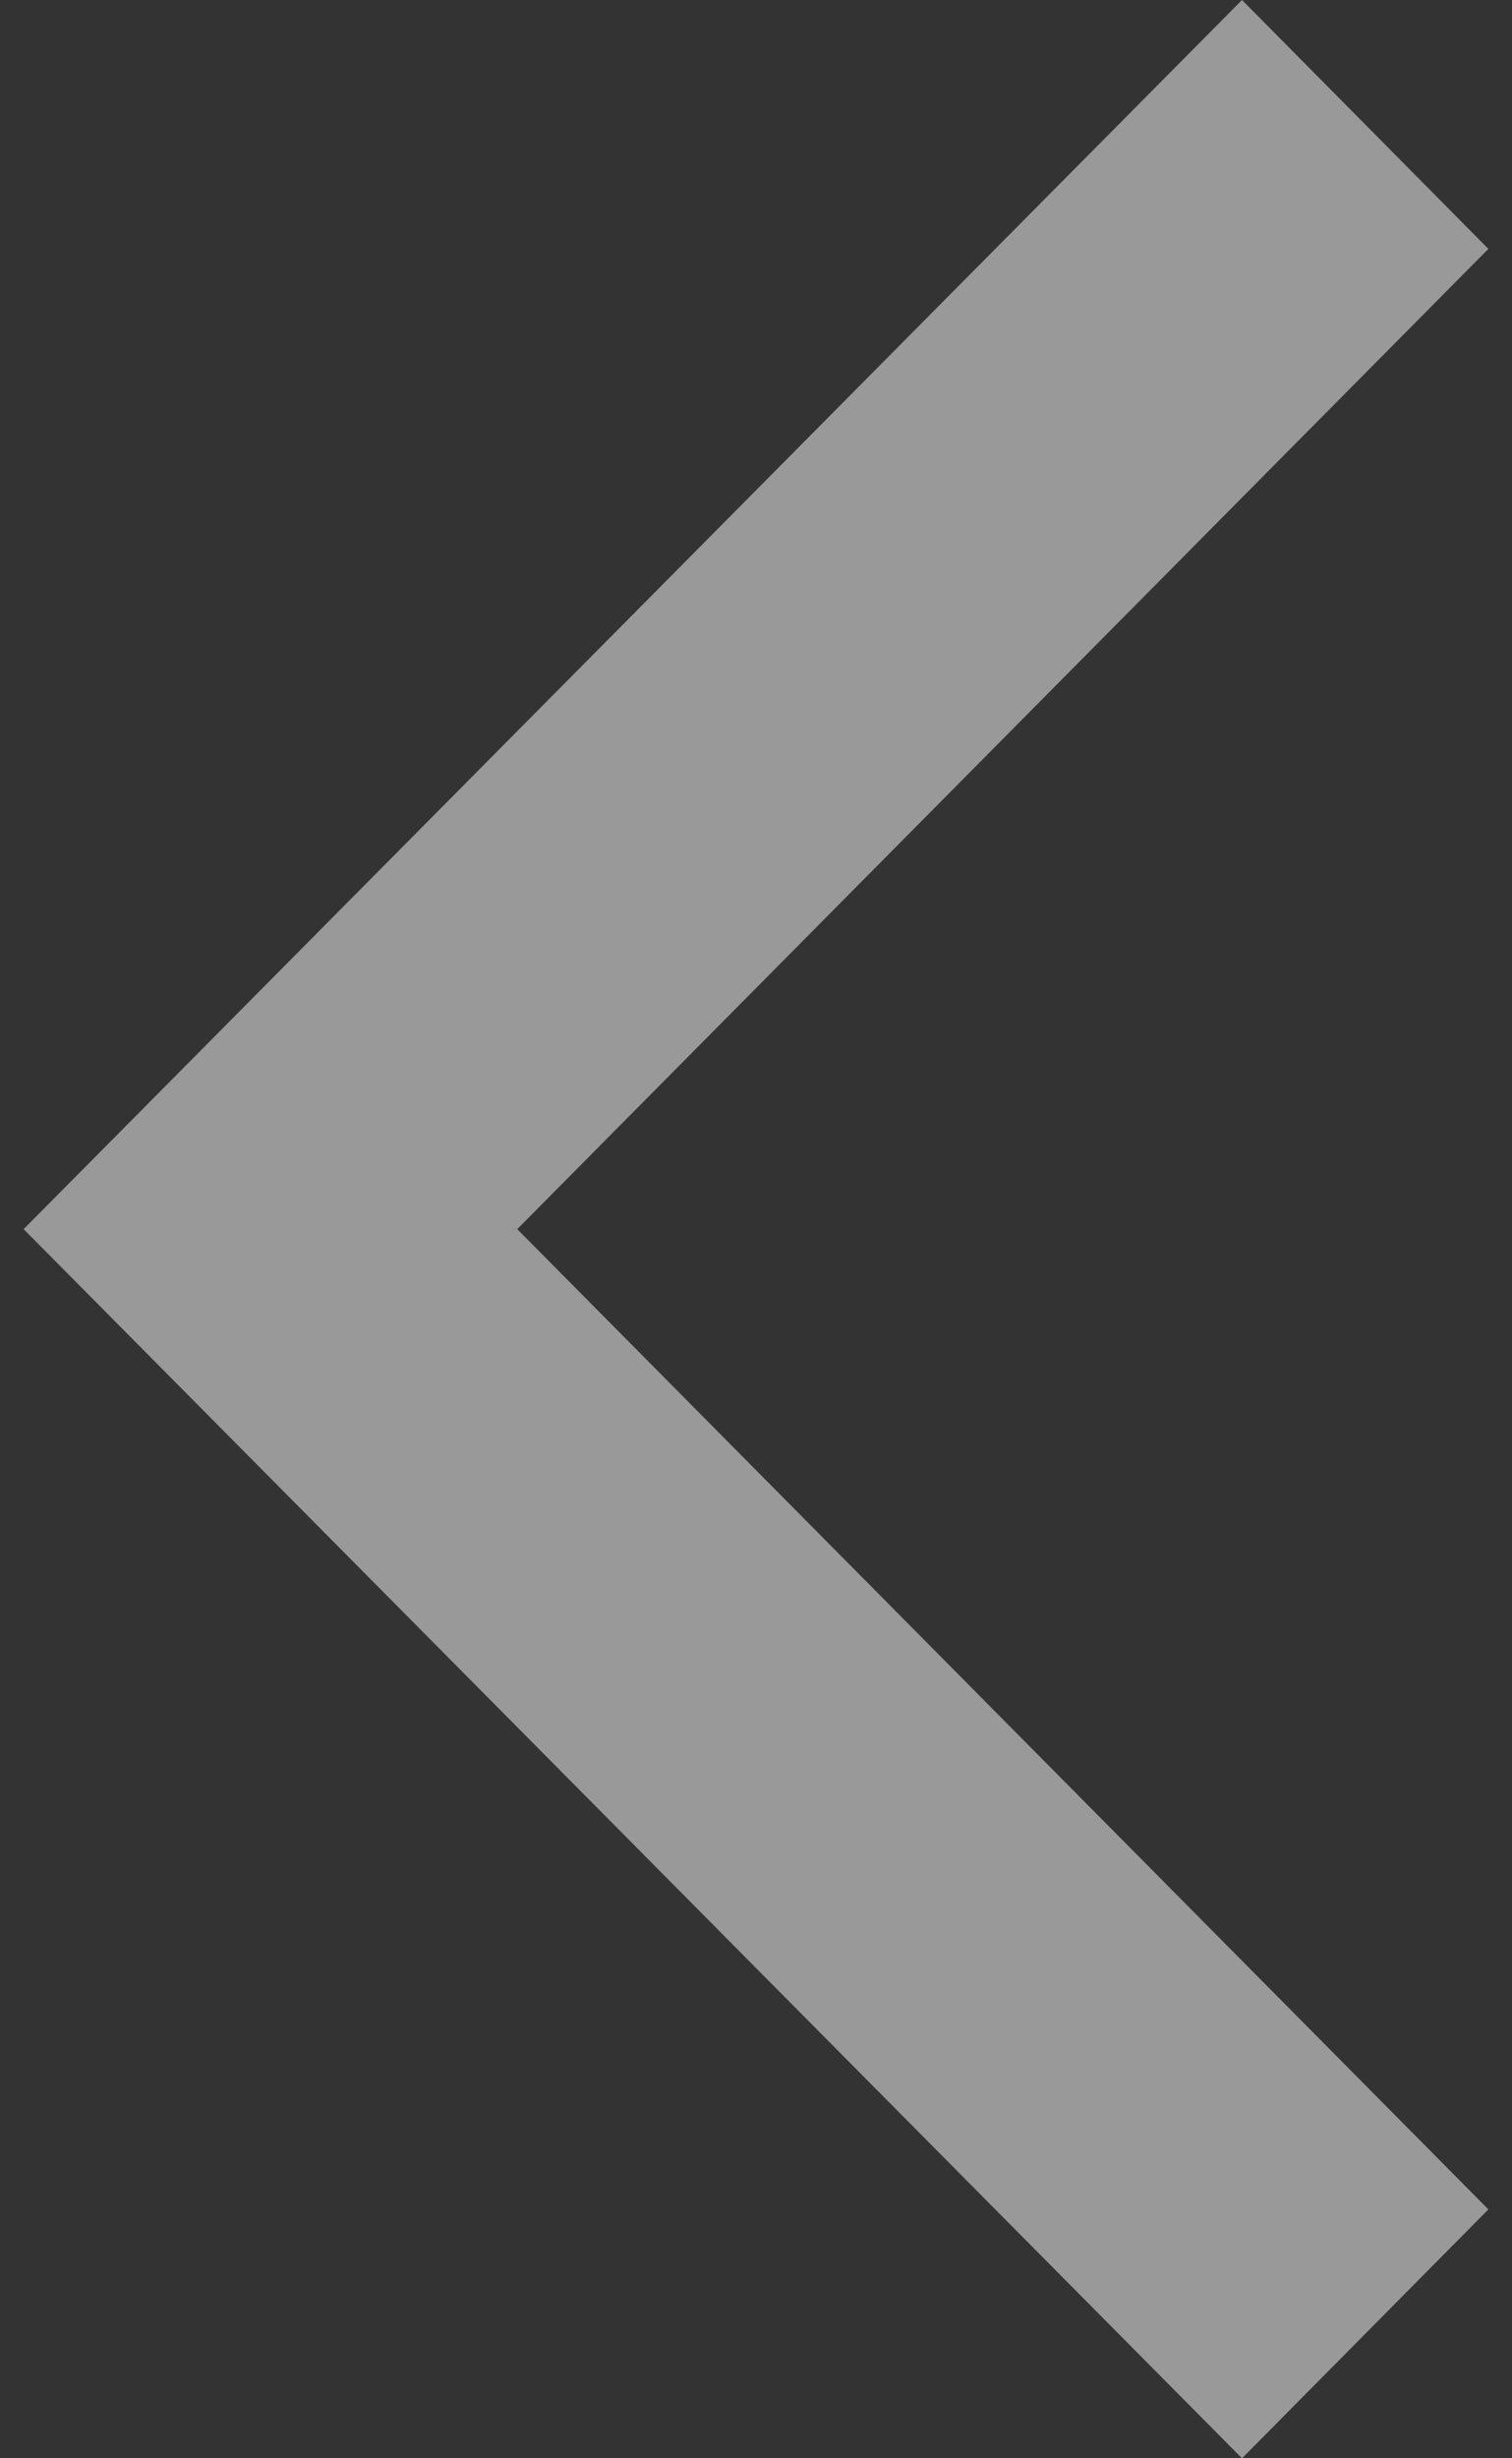 <svg width="32" height="52" viewBox="0 0 32 52" fill="none" xmlns="http://www.w3.org/2000/svg">
<rect x="0" y="0" width="32" height="52" fill="#333333" stroke="none"/>
<path opacity="0.5" d="M31.5 5.265L26.286 -1.12714e-06L0.5 26L26.286 52L31.5 46.735L10.947 26L31.5 5.265Z" fill="white"/>
</svg>
